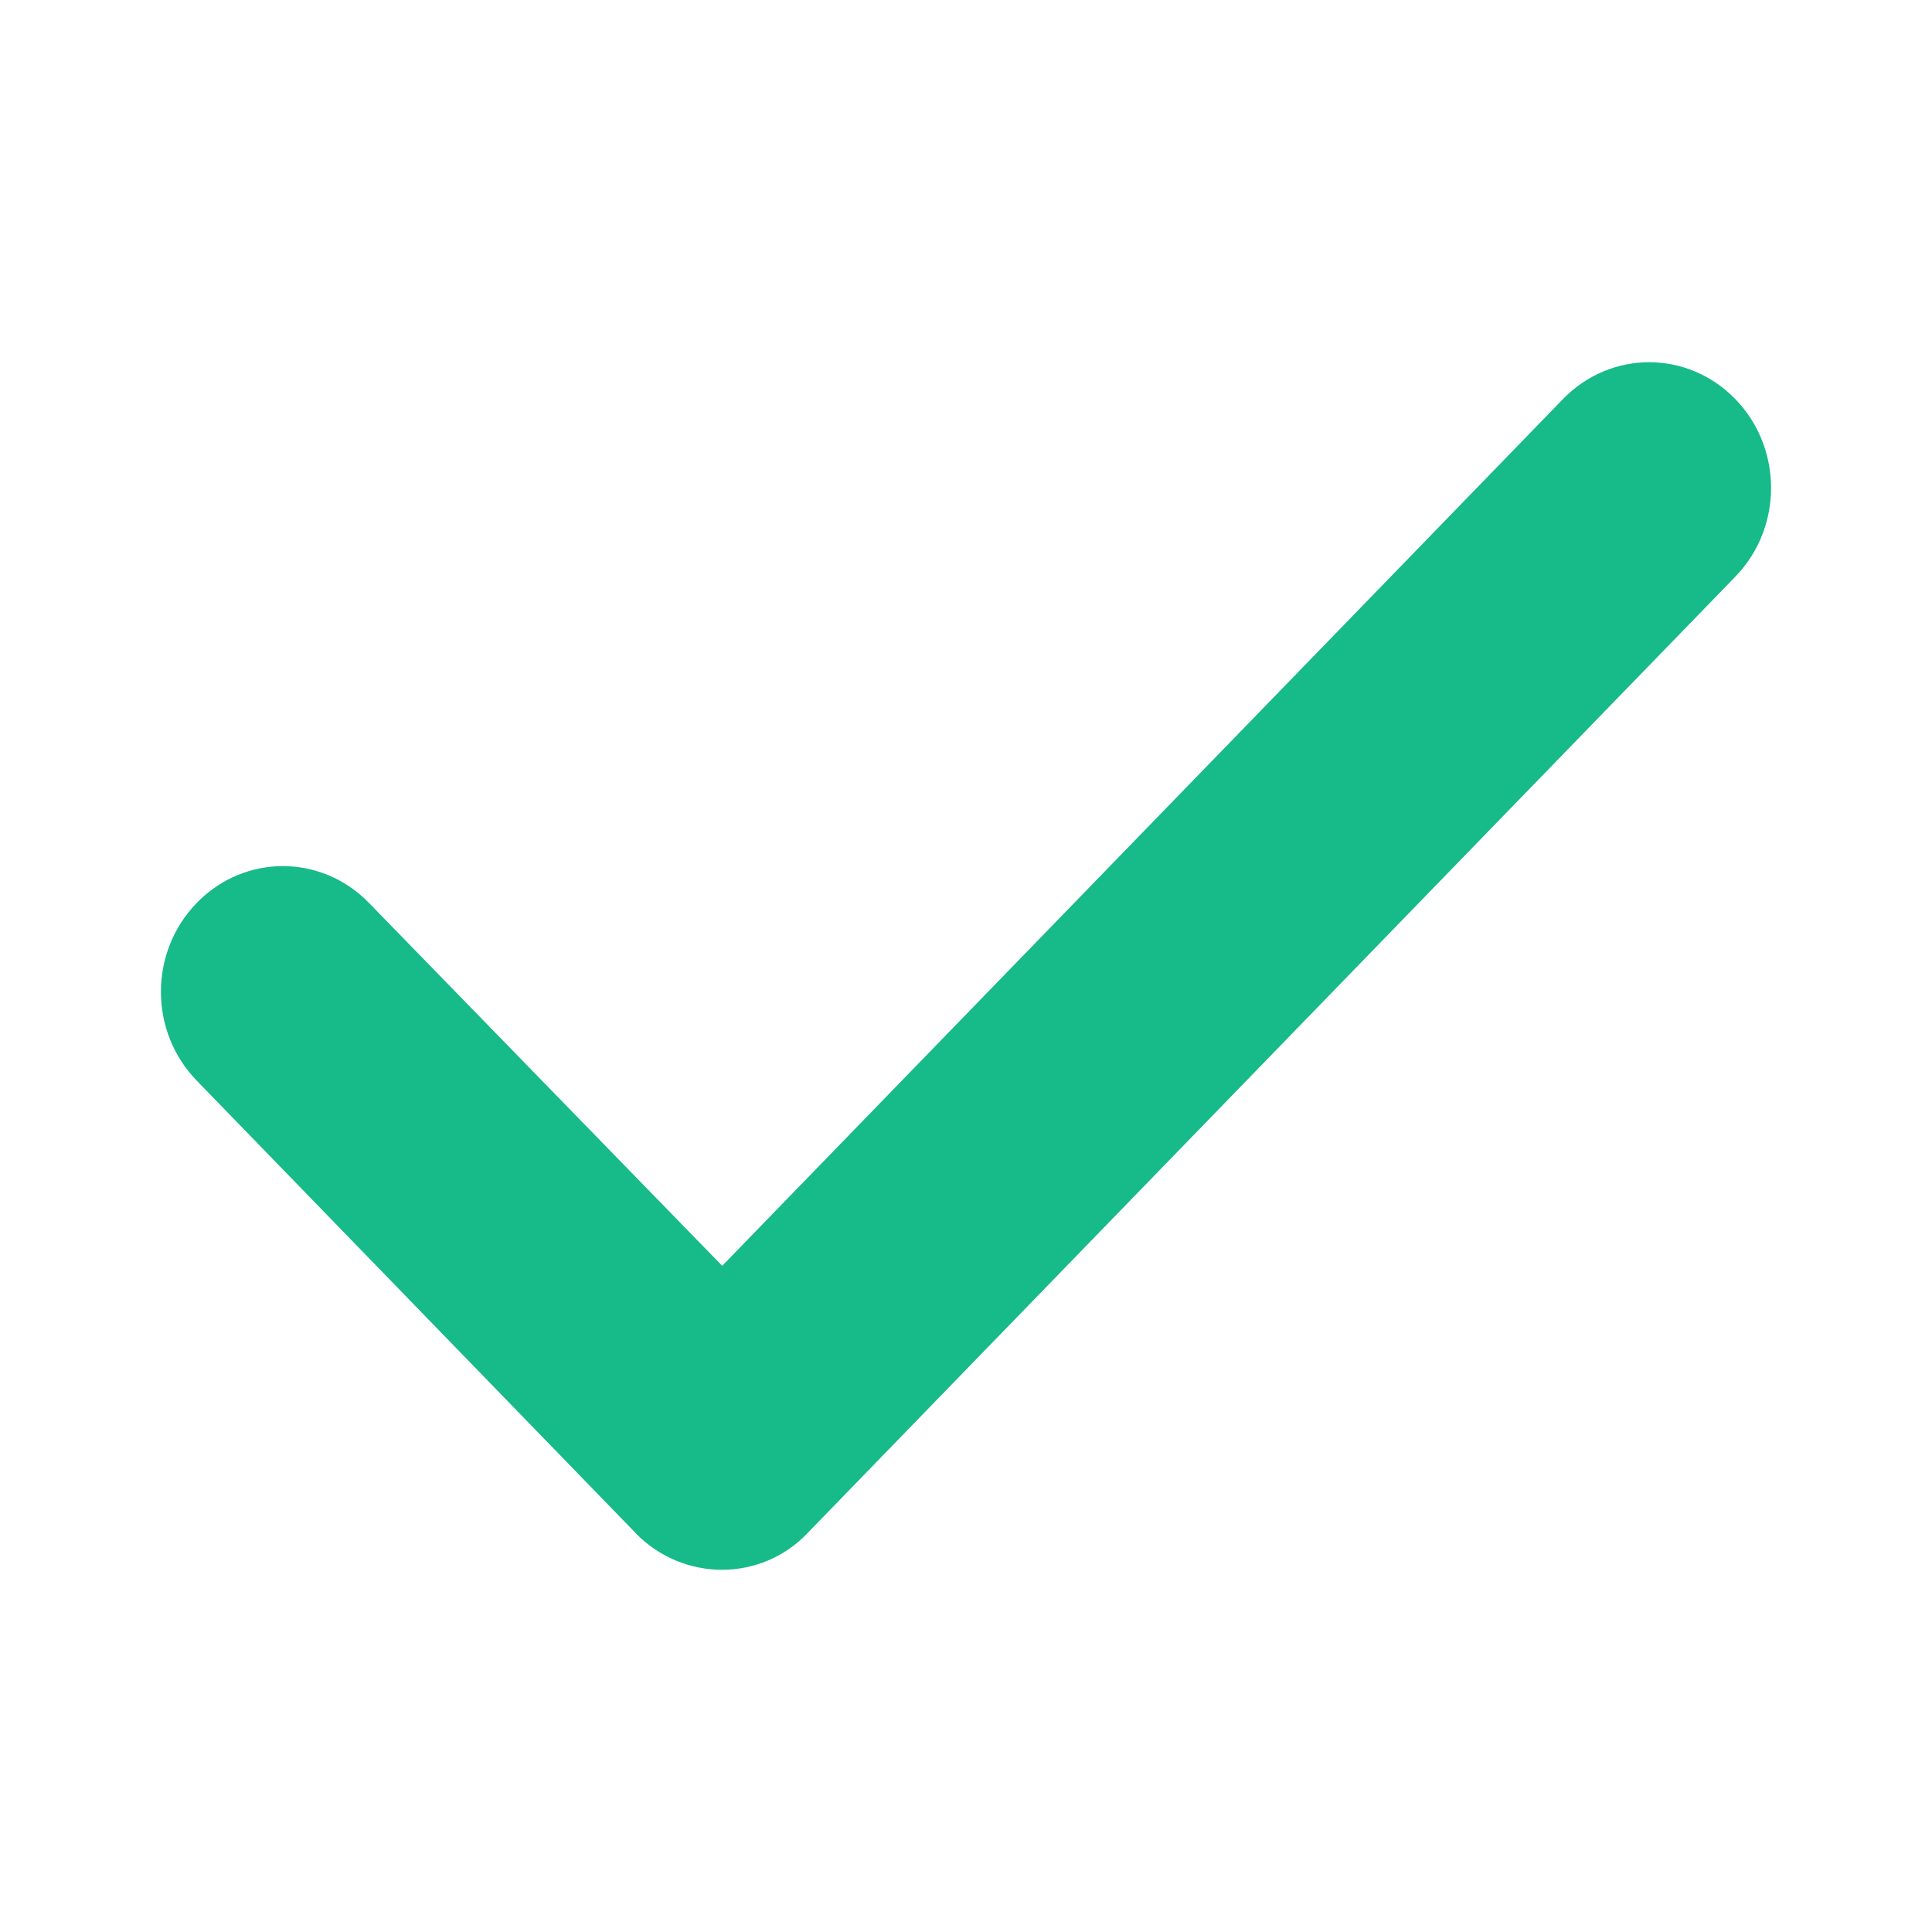 <svg xmlns="http://www.w3.org/2000/svg" fill="none" viewBox="0 0 16 16">
  <path fill="#17BA89" fill-rule="evenodd" d="M5.263 12.695L1.629 8.949c-.395-.407-.395-1.064 0-1.471.395-.407 1.032-.407 1.427 0L5.981 10.483l6.963-7.178c.395-.407 1.032-.407 1.427 0 .395.407.395 1.064 0 1.471L6.689 12.695c-.385.407-1.032.407-1.427 0z" clip-rule="evenodd"/>
</svg>
